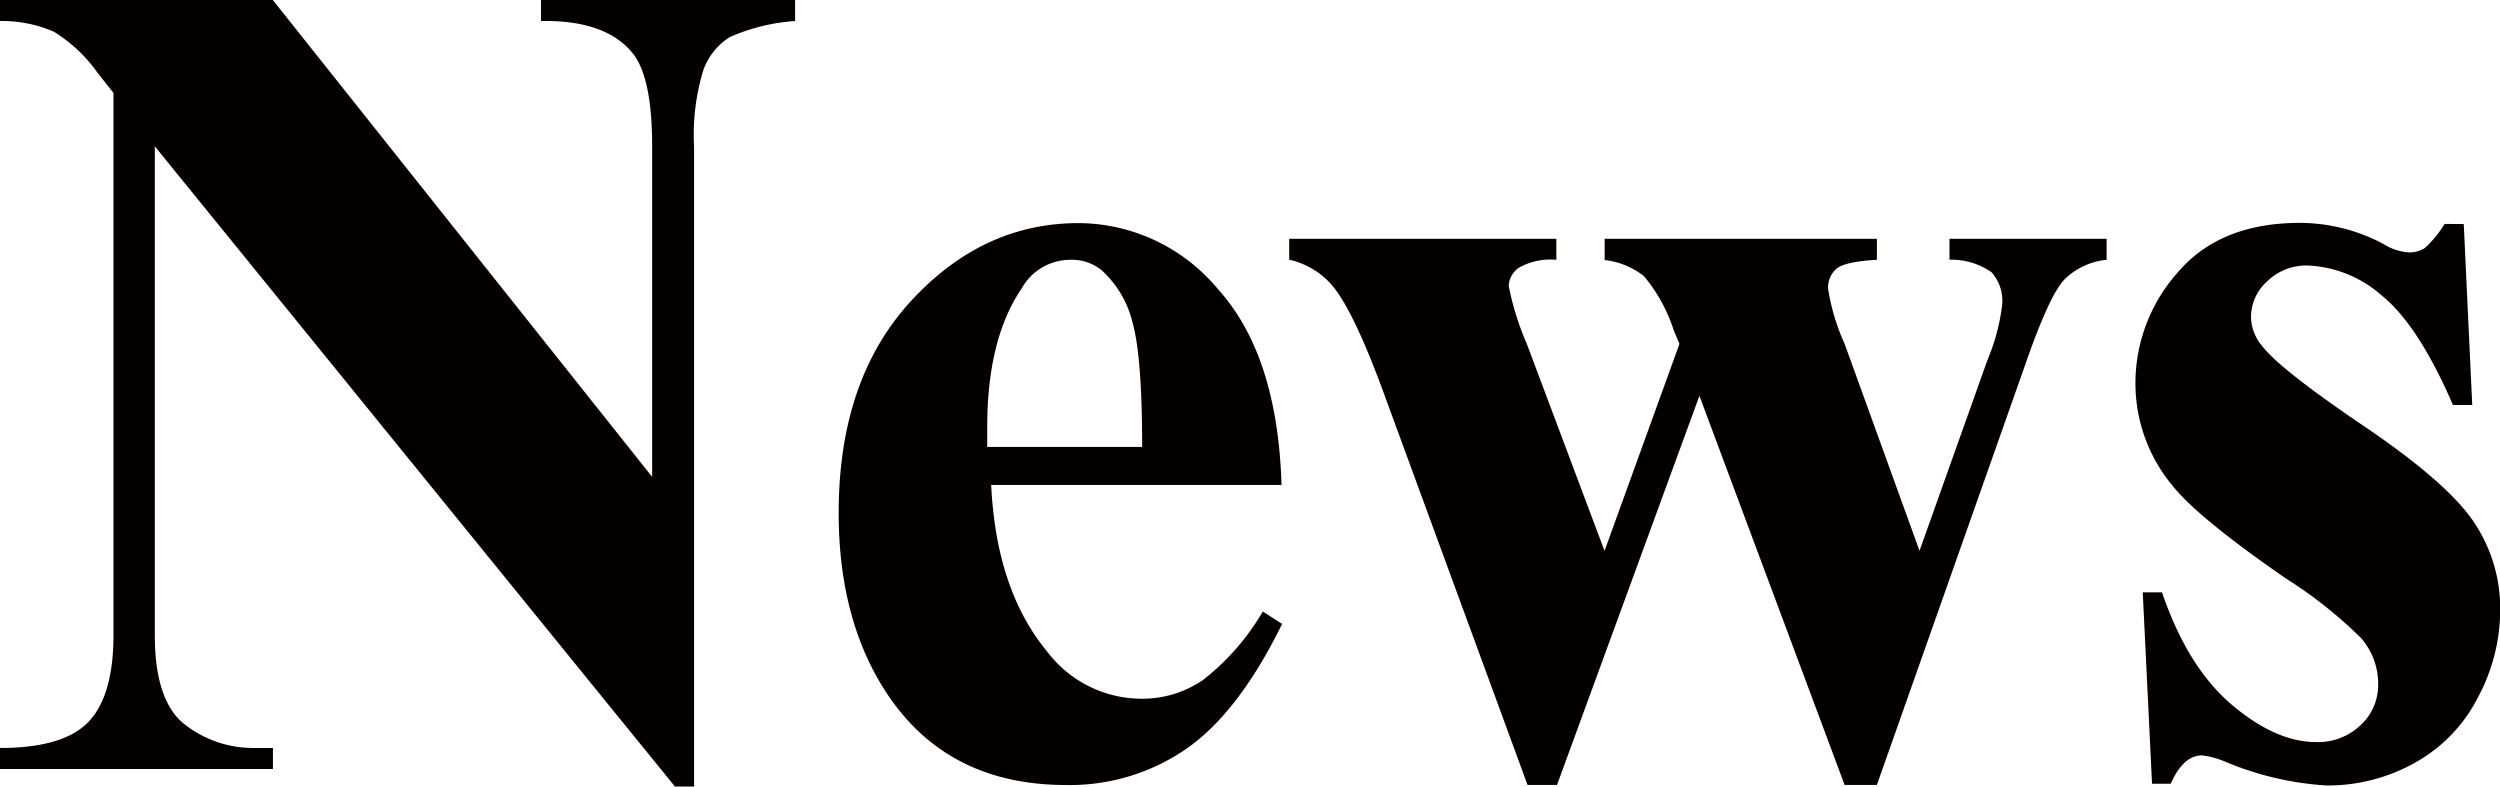 <svg xmlns="http://www.w3.org/2000/svg" viewBox="0 0 215.25 67.72"><defs><style>.cls-1{fill:#040000;}</style></defs><title>天泓新闻（新闻）</title><g id="图层_2" data-name="图层 2"><g id="图层_1-2" data-name="图层 1"><path class="cls-1" d="M23.49,0,56.15,41.06V12.6q0-6-1.71-8.06Q52.1,1.71,46.58,1.81V0H68.46V1.81A16.68,16.68,0,0,0,62.82,3.2,5.6,5.6,0,0,0,60.57,6a19,19,0,0,0-.81,6.62V67.72H58.11L13.33,12.6V54.69q0,5.71,2.61,7.71a9.56,9.56,0,0,0,6,2h1.56v1.81H0V64.4q5.47,0,7.62-2.25t2.15-7.47V8L8.35,6.2A12.9,12.9,0,0,0,4.64,2.73,11.2,11.2,0,0,0,0,1.81V0Z"/><path class="cls-1" d="M110.34,41.75h-25q.44,9.08,4.83,14.36a10.21,10.21,0,0,0,8.11,4.05,9.22,9.22,0,0,0,5.32-1.63,20.66,20.66,0,0,0,5.13-5.88l1.66,1.07q-3.71,7.57-8.2,10.72a17.66,17.66,0,0,1-10.4,3.15q-10.16,0-15.38-7.81-4.2-6.3-4.2-15.62,0-11.43,6.18-18.19t14.48-6.76a15.68,15.68,0,0,1,12,5.69Q110,30.57,110.34,41.75Zm-12-3.27q0-7.86-.85-10.79a8.84,8.84,0,0,0-2.66-4.44,4.06,4.06,0,0,0-2.73-.88,4.8,4.8,0,0,0-4.15,2.49Q85,29.2,85,36.77v1.71Z"/><path class="cls-1" d="M158.82,67.58l-12.5-33.5-12.26,33.5h-2.54L119.37,34.47q-2.73-7.57-4.64-9.86A6.83,6.83,0,0,0,111,22.36V20.56h23v1.81a5.5,5.5,0,0,0-3.22.68,2,2,0,0,0-.88,1.56,24.1,24.1,0,0,0,1.56,5l6.69,17.82,6.45-17.82-.49-1.17a14,14,0,0,0-2.56-4.66,6.65,6.65,0,0,0-3.39-1.39V20.56H161.6v1.81q-2.73.15-3.47.76a2.13,2.13,0,0,0-.73,1.73,18.23,18.23,0,0,0,1.42,4.74l6.45,17.82L171.12,31a17.71,17.71,0,0,0,1.27-4.79,3.68,3.68,0,0,0-.93-2.78,6.07,6.07,0,0,0-3.61-1.07V20.56h13.53v1.81A6,6,0,0,0,177.81,24q-1.32,1.29-3.42,7.35L161.6,67.58Z"/><path class="cls-1" d="M212.13,19.29l.73,15.58H211.2q-3-6.93-6.18-9.47a10.27,10.27,0,0,0-6.37-2.54,4.79,4.79,0,0,0-3.42,1.34,4.15,4.15,0,0,0-1.42,3.1,4,4,0,0,0,1,2.54q1.56,2,8.74,6.86T213,44.95a13.35,13.35,0,0,1,2.27,7.59,16,16,0,0,1-1.9,7.47A13.35,13.35,0,0,1,208,65.63a15.34,15.34,0,0,1-7.67,2,26.59,26.59,0,0,1-8.74-2.05,7.3,7.3,0,0,0-2-.54q-1.61,0-2.69,2.44h-1.61L184.49,51h1.66q2.2,6.45,6,9.67t7.25,3.22a5.28,5.28,0,0,0,3.83-1.44A4.68,4.68,0,0,0,204.76,59a6,6,0,0,0-1.46-4.05,38.32,38.32,0,0,0-6.54-5.18q-7.47-5.17-9.67-7.91A13.77,13.77,0,0,1,183.86,33a14.35,14.35,0,0,1,3.64-9.54q3.64-4.27,10.52-4.27A15.36,15.36,0,0,1,205.2,21a4.76,4.76,0,0,0,2.15.73,2.47,2.47,0,0,0,1.42-.37,9.26,9.26,0,0,0,1.71-2.08Z"/></g></g></svg>